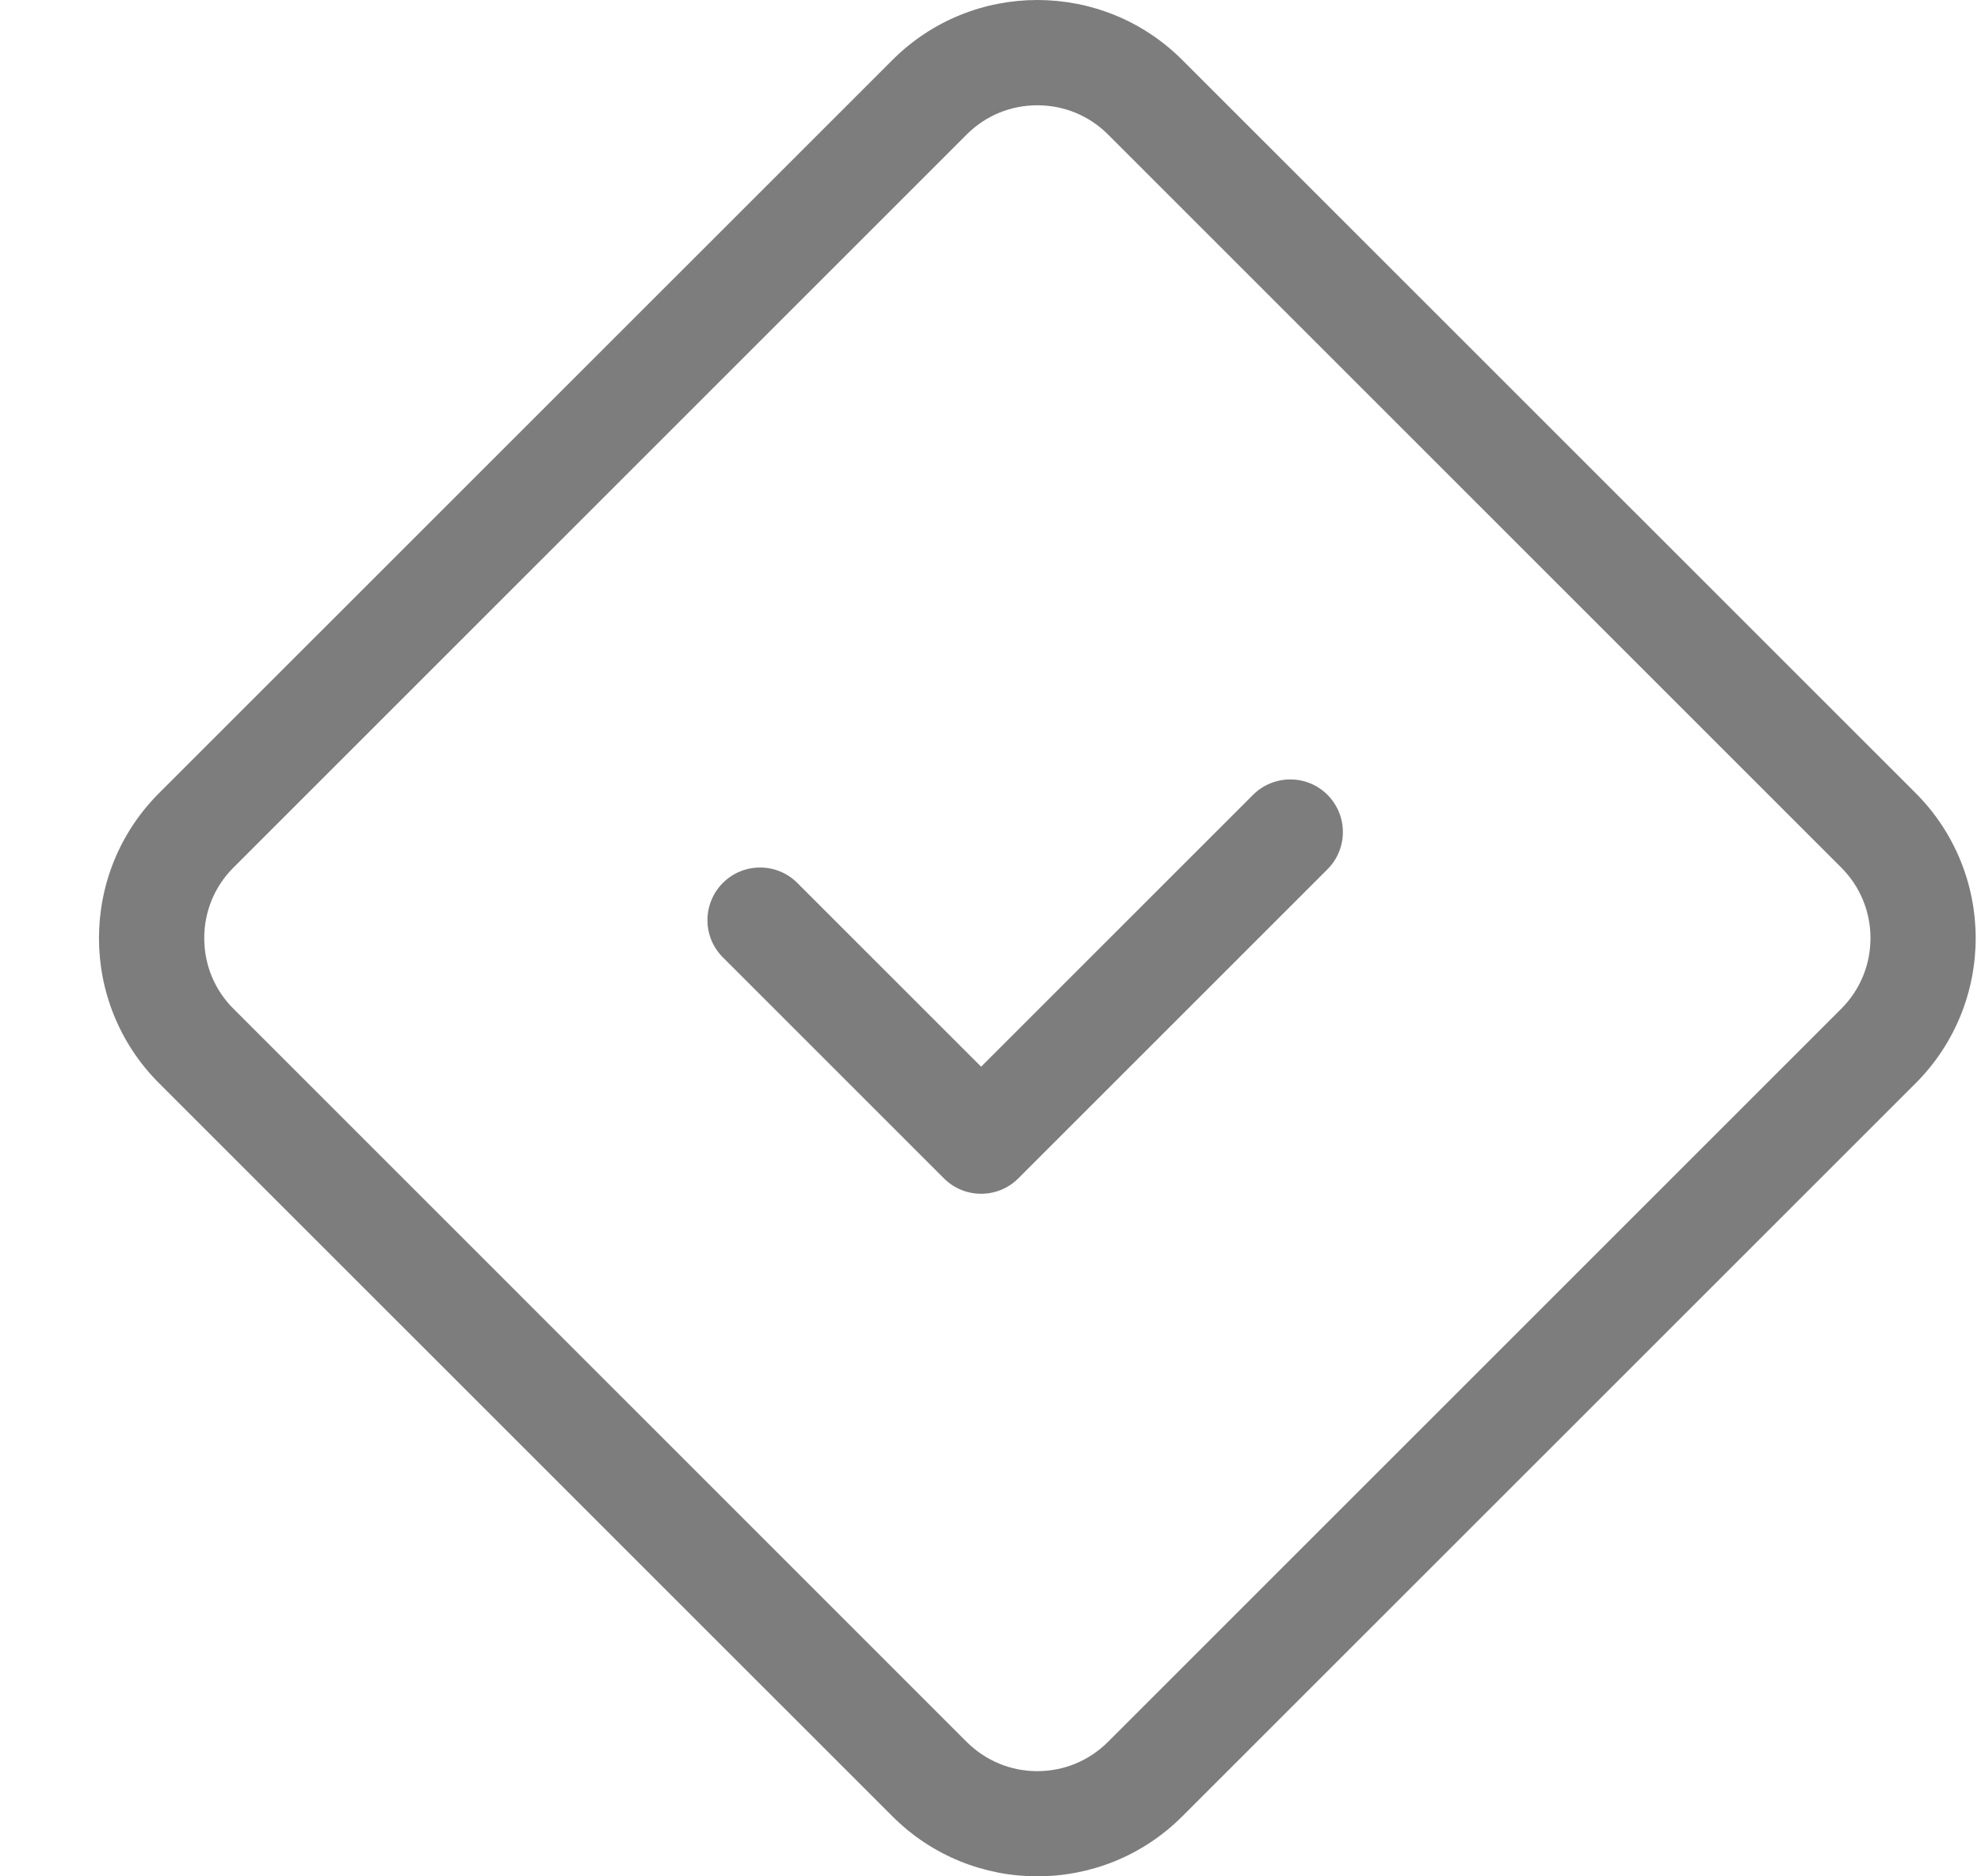<svg width="19" height="18" viewBox="0 0 19 18" fill="none" xmlns="http://www.w3.org/2000/svg">
<path d="M9.949 1.01C10.205 1.01 10.446 1.109 10.627 1.29L17.659 8.322C17.84 8.503 17.94 8.744 17.94 9C17.94 9.256 17.84 9.497 17.659 9.678L10.627 16.71C10.446 16.891 10.205 16.991 9.949 16.991C9.693 16.991 9.453 16.891 9.271 16.71L2.24 9.678C2.058 9.497 1.959 9.256 1.959 9C1.959 8.744 2.058 8.503 2.24 8.322L9.272 1.29C9.453 1.109 9.693 1.01 9.949 1.01ZM9.949 0C9.446 0 8.942 0.192 8.558 0.577L1.526 7.608C0.757 8.377 0.757 9.623 1.526 10.392L8.558 17.423C8.942 17.808 9.446 18 9.949 18C10.453 18 10.957 17.808 11.341 17.423L18.373 10.392C19.141 9.623 19.141 8.377 18.373 7.608L11.341 0.577C10.957 0.192 10.453 0 9.949 0Z" fill="#7D7D7D"/>
<path d="M9.41 11.452C9.281 11.452 9.152 11.403 9.053 11.304L6.933 9.184C6.736 8.987 6.736 8.668 6.933 8.47C7.13 8.273 7.45 8.273 7.647 8.47L9.41 10.233L12.018 7.625C12.216 7.428 12.535 7.428 12.732 7.625C12.929 7.822 12.929 8.142 12.732 8.339L9.767 11.304C9.668 11.403 9.539 11.452 9.41 11.452Z" fill="#7D7D7D"/>
</svg>
